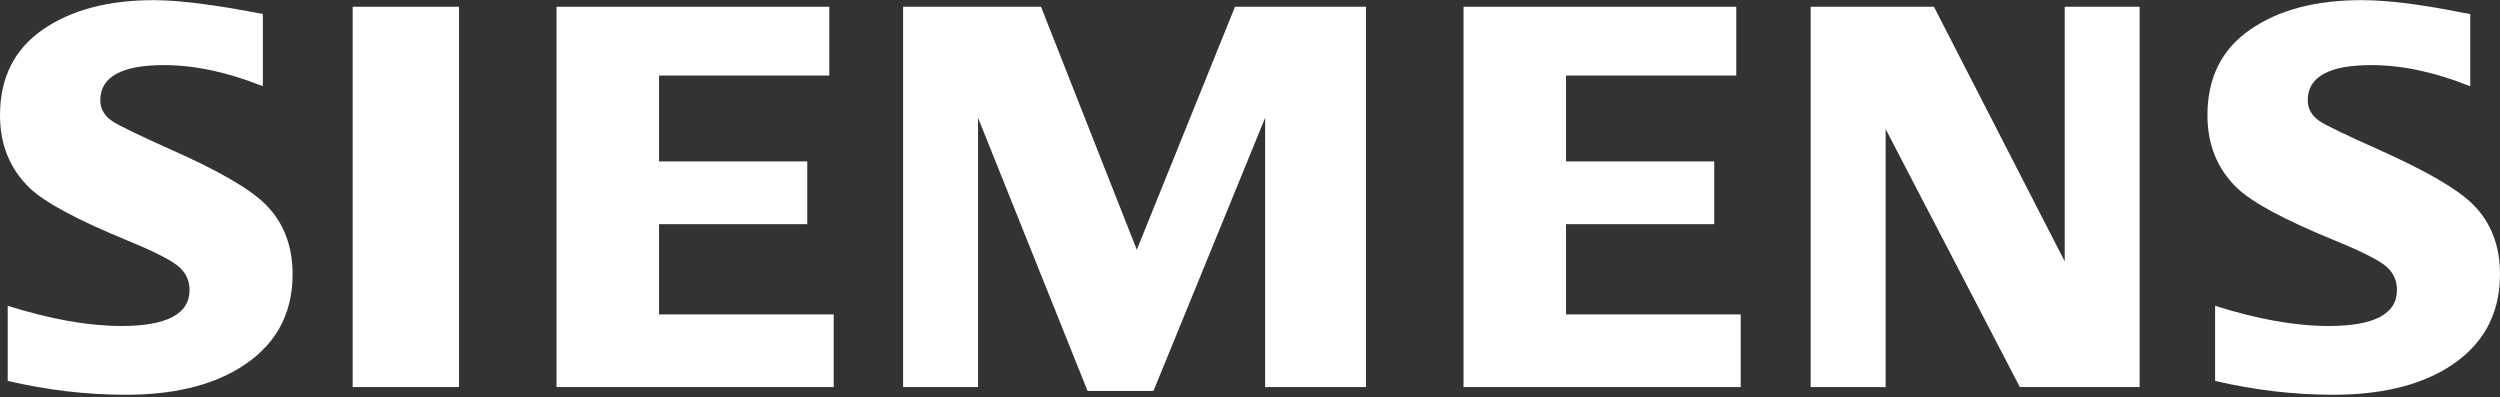<svg xmlns="http://www.w3.org/2000/svg" width="340" height="54" viewBox="0 0 340 54" fill="none"><rect x="0" y="0" width="340" height="54" fill="#333333" stroke="none"/><g clip-path="url(#clip0_2_16)"><path fill-rule="evenodd" clip-rule="evenodd" d="M1.049 51.805V41.59C6.87 43.42 12.02 44.335 16.5 44.335C22.686 44.335 25.779 42.702 25.779 39.438C25.779 38.221 25.329 37.198 24.427 36.37C23.504 35.492 21.14 34.275 17.343 32.715C10.528 29.916 6.085 27.529 4.018 25.555C1.339 22.949 0 19.663 0 15.691C0 10.577 1.952 6.679 5.852 4.001C9.709 1.346 14.732 0.02 20.928 0.02C24.342 0.02 29.284 0.647 35.747 1.904V11.73C30.938 9.812 26.474 8.854 22.35 8.854C16.542 8.854 13.638 10.447 13.638 13.64C13.638 14.833 14.223 15.806 15.395 16.561C16.369 17.172 19.053 18.462 23.441 20.435C29.759 23.238 33.965 25.674 36.061 27.747C38.547 30.205 39.793 33.386 39.793 37.285C39.793 42.889 37.353 47.163 32.476 50.109C28.525 52.498 23.401 53.687 17.109 53.687C11.795 53.687 6.44 53.062 1.049 51.805Z" fill="white"></path><path fill-rule="evenodd" clip-rule="evenodd" d="M47.961 0.918H62.425V52.642H47.961V0.918Z" fill="white"></path><path fill-rule="evenodd" clip-rule="evenodd" d="M75.689 52.642V0.918H112.785V10.274H89.629V21.953H109.785V30.486H89.629V42.761H113.382V52.642H75.689Z" fill="white"></path><path fill-rule="evenodd" clip-rule="evenodd" d="M122.824 52.642V0.918H141.577L154.605 33.967L167.96 0.918H185.773V52.642H172.059V16.02L156.873 53.167H147.908L133.014 16.02V52.642H122.824Z" fill="white"></path><path fill-rule="evenodd" clip-rule="evenodd" d="M199.04 52.642V0.918H236.135V10.274H212.981V21.953H233.136V30.486H212.981V42.761H236.735V52.642H199.04Z" fill="white"></path><path fill-rule="evenodd" clip-rule="evenodd" d="M246.252 52.642V0.918H263.016L280.8 35.543V0.918H290.988V52.642H274.701L256.444 17.551V52.642H246.252Z" fill="white"></path><path fill-rule="evenodd" clip-rule="evenodd" d="M301.256 51.805V41.59C307.027 43.42 312.177 44.335 316.71 44.335C322.896 44.335 325.986 42.702 325.986 39.438C325.986 38.221 325.547 37.198 324.675 36.37C323.748 35.492 321.374 34.274 317.554 32.715C310.76 29.939 306.312 27.553 304.226 25.555C301.549 22.972 300.212 19.673 300.212 15.656C300.212 10.564 302.159 6.679 306.063 4C309.915 1.345 314.943 0.019 321.14 0.019C324.624 0.019 329.139 0.572 334.676 1.682L335.954 1.904V11.73C331.145 9.811 326.668 8.854 322.522 8.854C316.736 8.854 313.851 10.446 313.851 13.639C313.851 14.833 314.432 15.806 315.601 16.561C316.529 17.148 319.224 18.438 323.685 20.434C329.955 23.237 334.153 25.674 336.267 27.746C338.757 30.204 340 33.385 340 37.284C340 42.888 337.574 47.163 332.722 50.109C328.748 52.497 323.611 53.687 317.32 53.687C312 53.687 306.643 53.062 301.256 51.805Z" fill="white"></path></g><defs><clipPath id="clip0_2_16"><rect width="340" height="54" fill="white"></rect></clipPath></defs></svg>